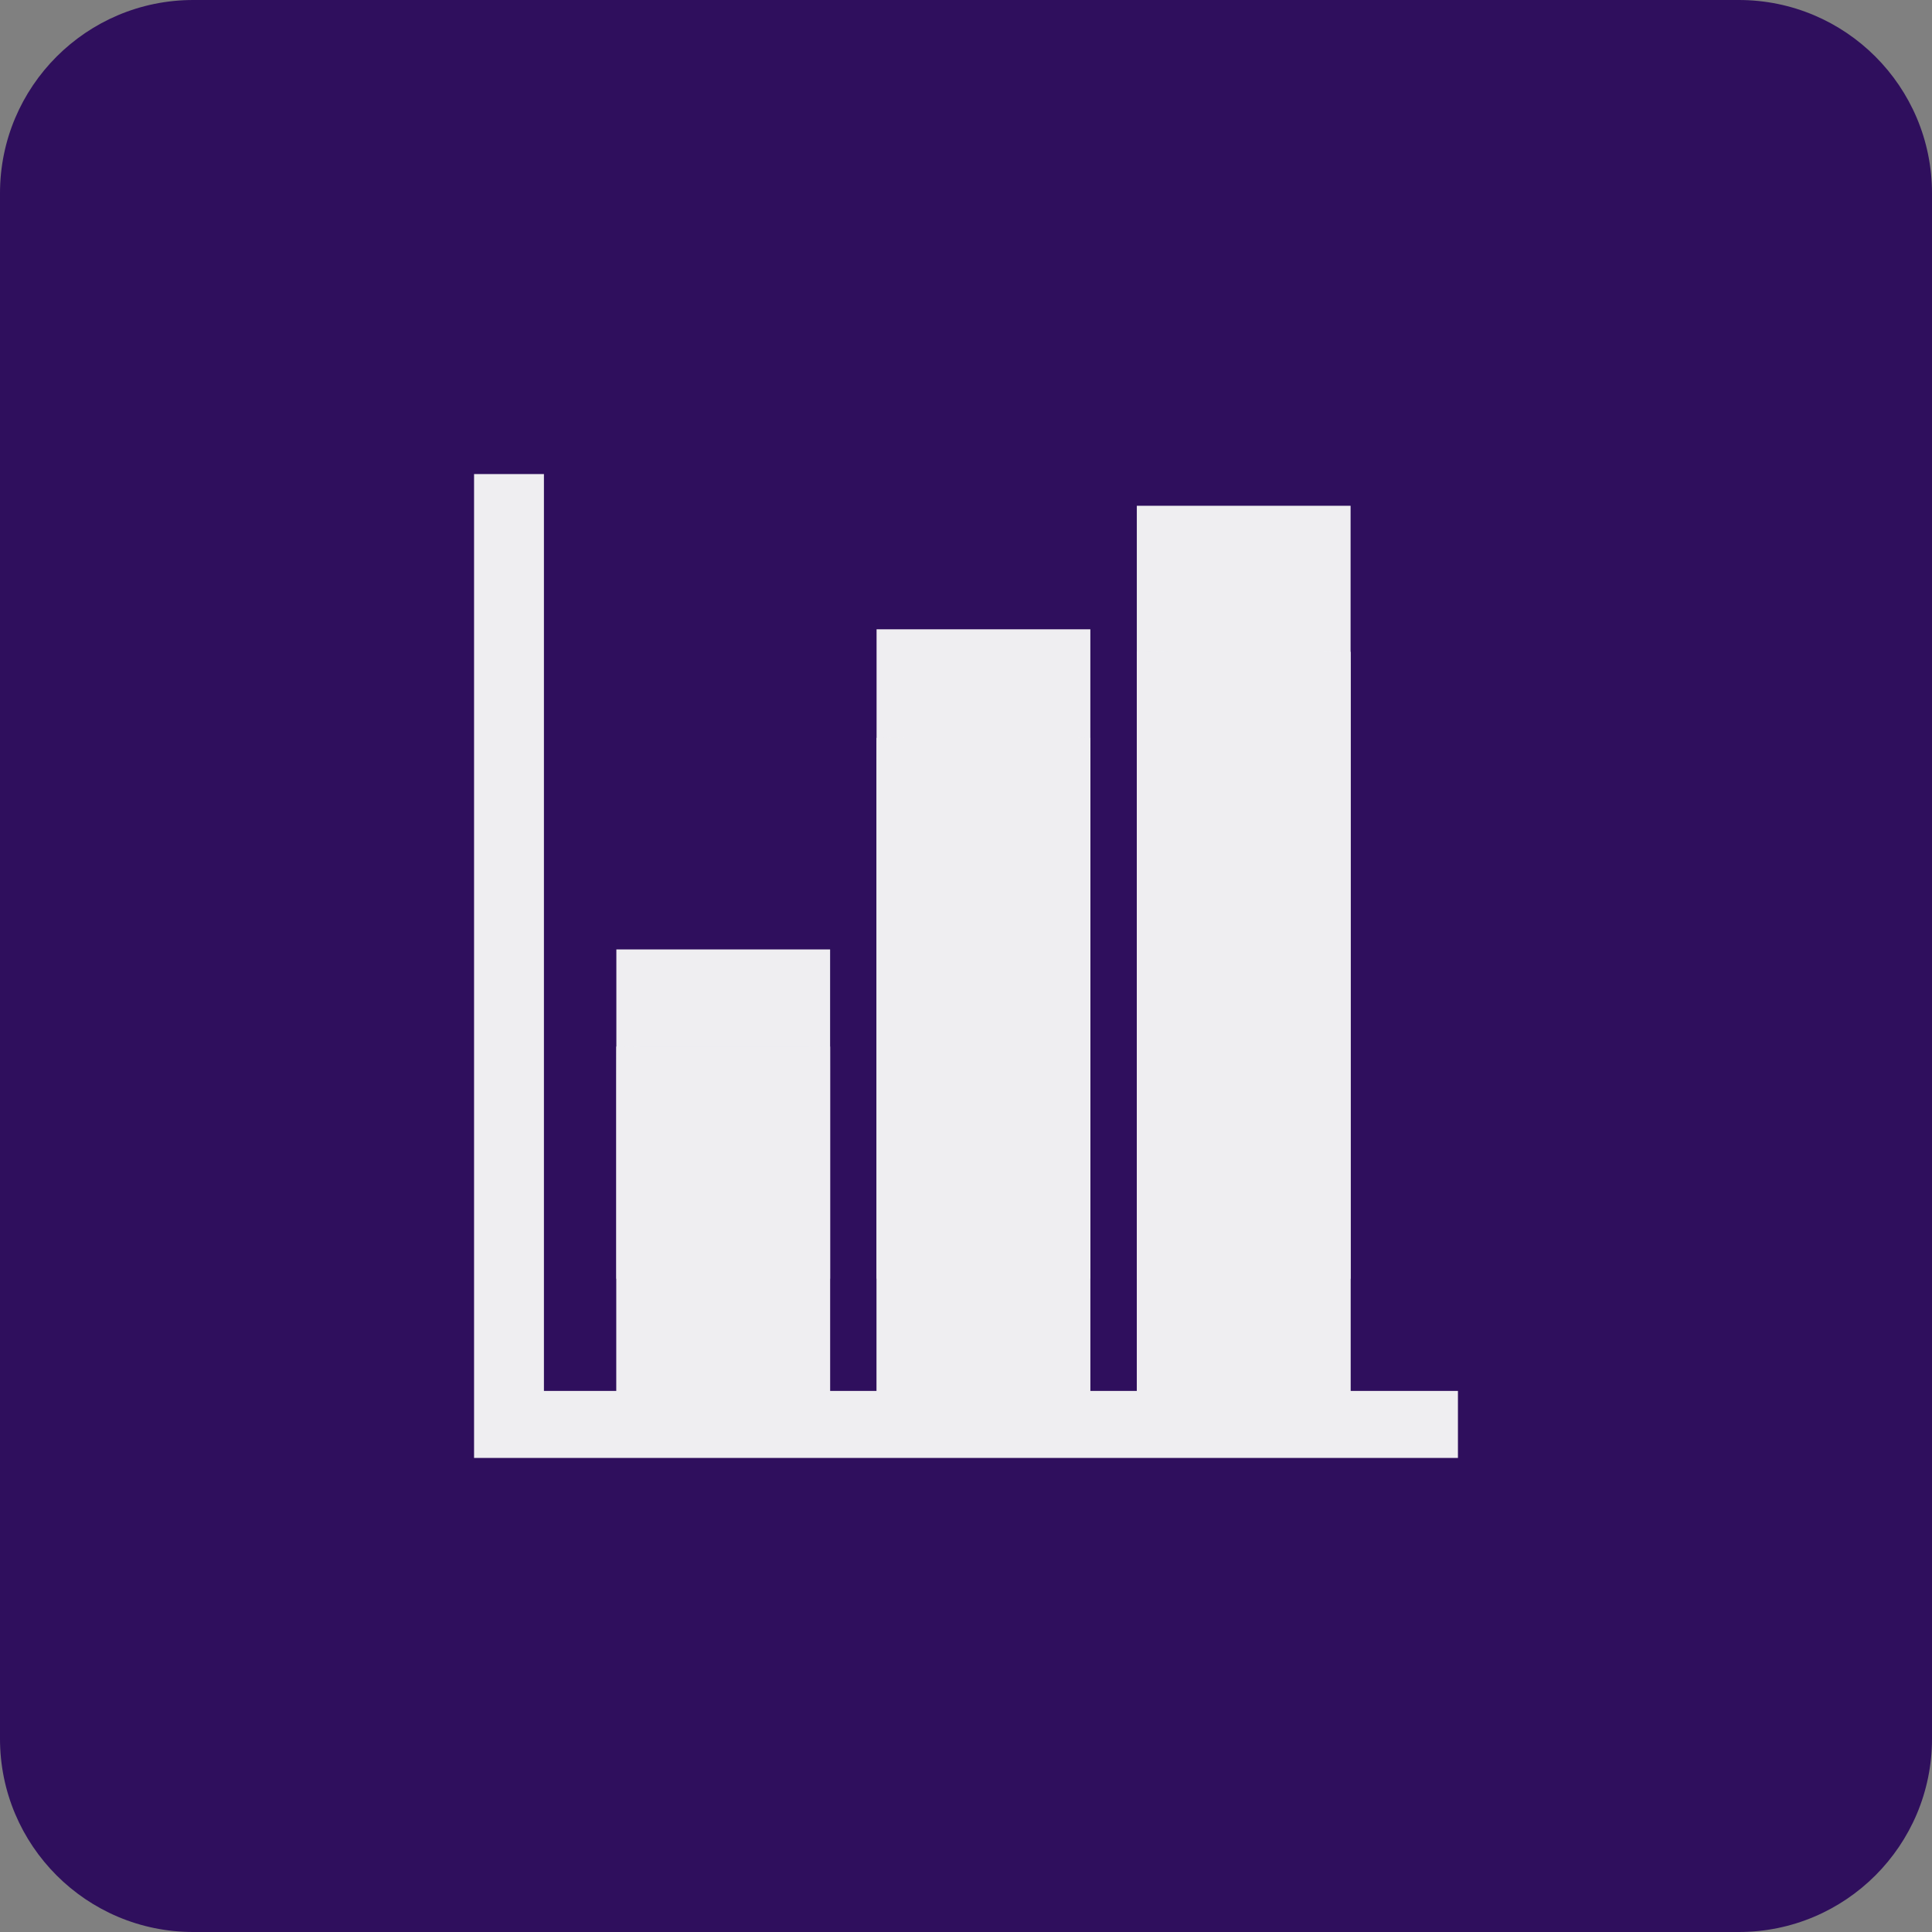 <svg width="80" height="80" viewBox="0 0 80 80" fill="none" xmlns="http://www.w3.org/2000/svg">
<rect x="0" y="0" width="80" height="80" fill="#808080" stroke="none"/>
<path d="M71.998 0H8.002C3.583 0 0 3.583 0 8.002V71.998C0 76.418 3.583 80 8.002 80H71.998C76.418 80 80 76.418 80 71.998V8.002C80 3.583 76.418 0 71.998 0Z" fill="#2F0F5D"/>
<path d="M55.925 20.943H47.073V52.95H55.925V20.943Z" fill="#EFEEF1"/>
<path d="M45.149 26.058H36.297V52.947H45.149V26.058Z" fill="#EFEEF1"/>
<path d="M34.373 39.314H25.522V52.949H34.373V39.314Z" fill="#EFEEF1"/>
<path d="M34.373 43.337H25.522V58.996H34.373V43.337Z" fill="#EFEEF1"/>
<mask id="mask0_2272_309070" style="mask-type:luminance" maskUnits="userSpaceOnUse" x="25" y="43" width="10" height="16">
<path d="M34.373 43.339H25.522V58.999H34.373V43.339Z" fill="white"/>
</mask>
<g mask="url(#mask0_2272_309070)">
<path d="M34.373 43.339H25.522V58.999H34.373V43.339Z" fill="#EFEEF1"/>
</g>
<path d="M45.149 30.553H36.297V58.983H45.149V30.553Z" fill="#EFEEF1"/>
<mask id="mask1_2272_309070" style="mask-type:luminance" maskUnits="userSpaceOnUse" x="36" y="30" width="10" height="29">
<path d="M45.149 30.552H36.297V58.982H45.149V30.552Z" fill="white"/>
</mask>
<g mask="url(#mask1_2272_309070)">
<path d="M45.149 30.552H36.297V58.982H45.149V30.552Z" fill="#EFEEF1"/>
</g>
<path d="M55.925 26.99H47.073V58.984H55.925V26.99Z" fill="#EFEEF1"/>
<mask id="mask2_2272_309070" style="mask-type:luminance" maskUnits="userSpaceOnUse" x="47" y="26" width="9" height="33">
<path d="M55.925 26.99H47.073V58.984H55.925V26.99Z" fill="white"/>
</mask>
<g mask="url(#mask2_2272_309070)">
<path d="M55.925 26.99H47.073V58.997H55.925V26.99Z" fill="#EFEEF1"/>
</g>
<path d="M19.63 19.63V60.37H60.37V57.595H22.523V19.63H19.63Z" fill="#EFEEF1"/>
</svg>
